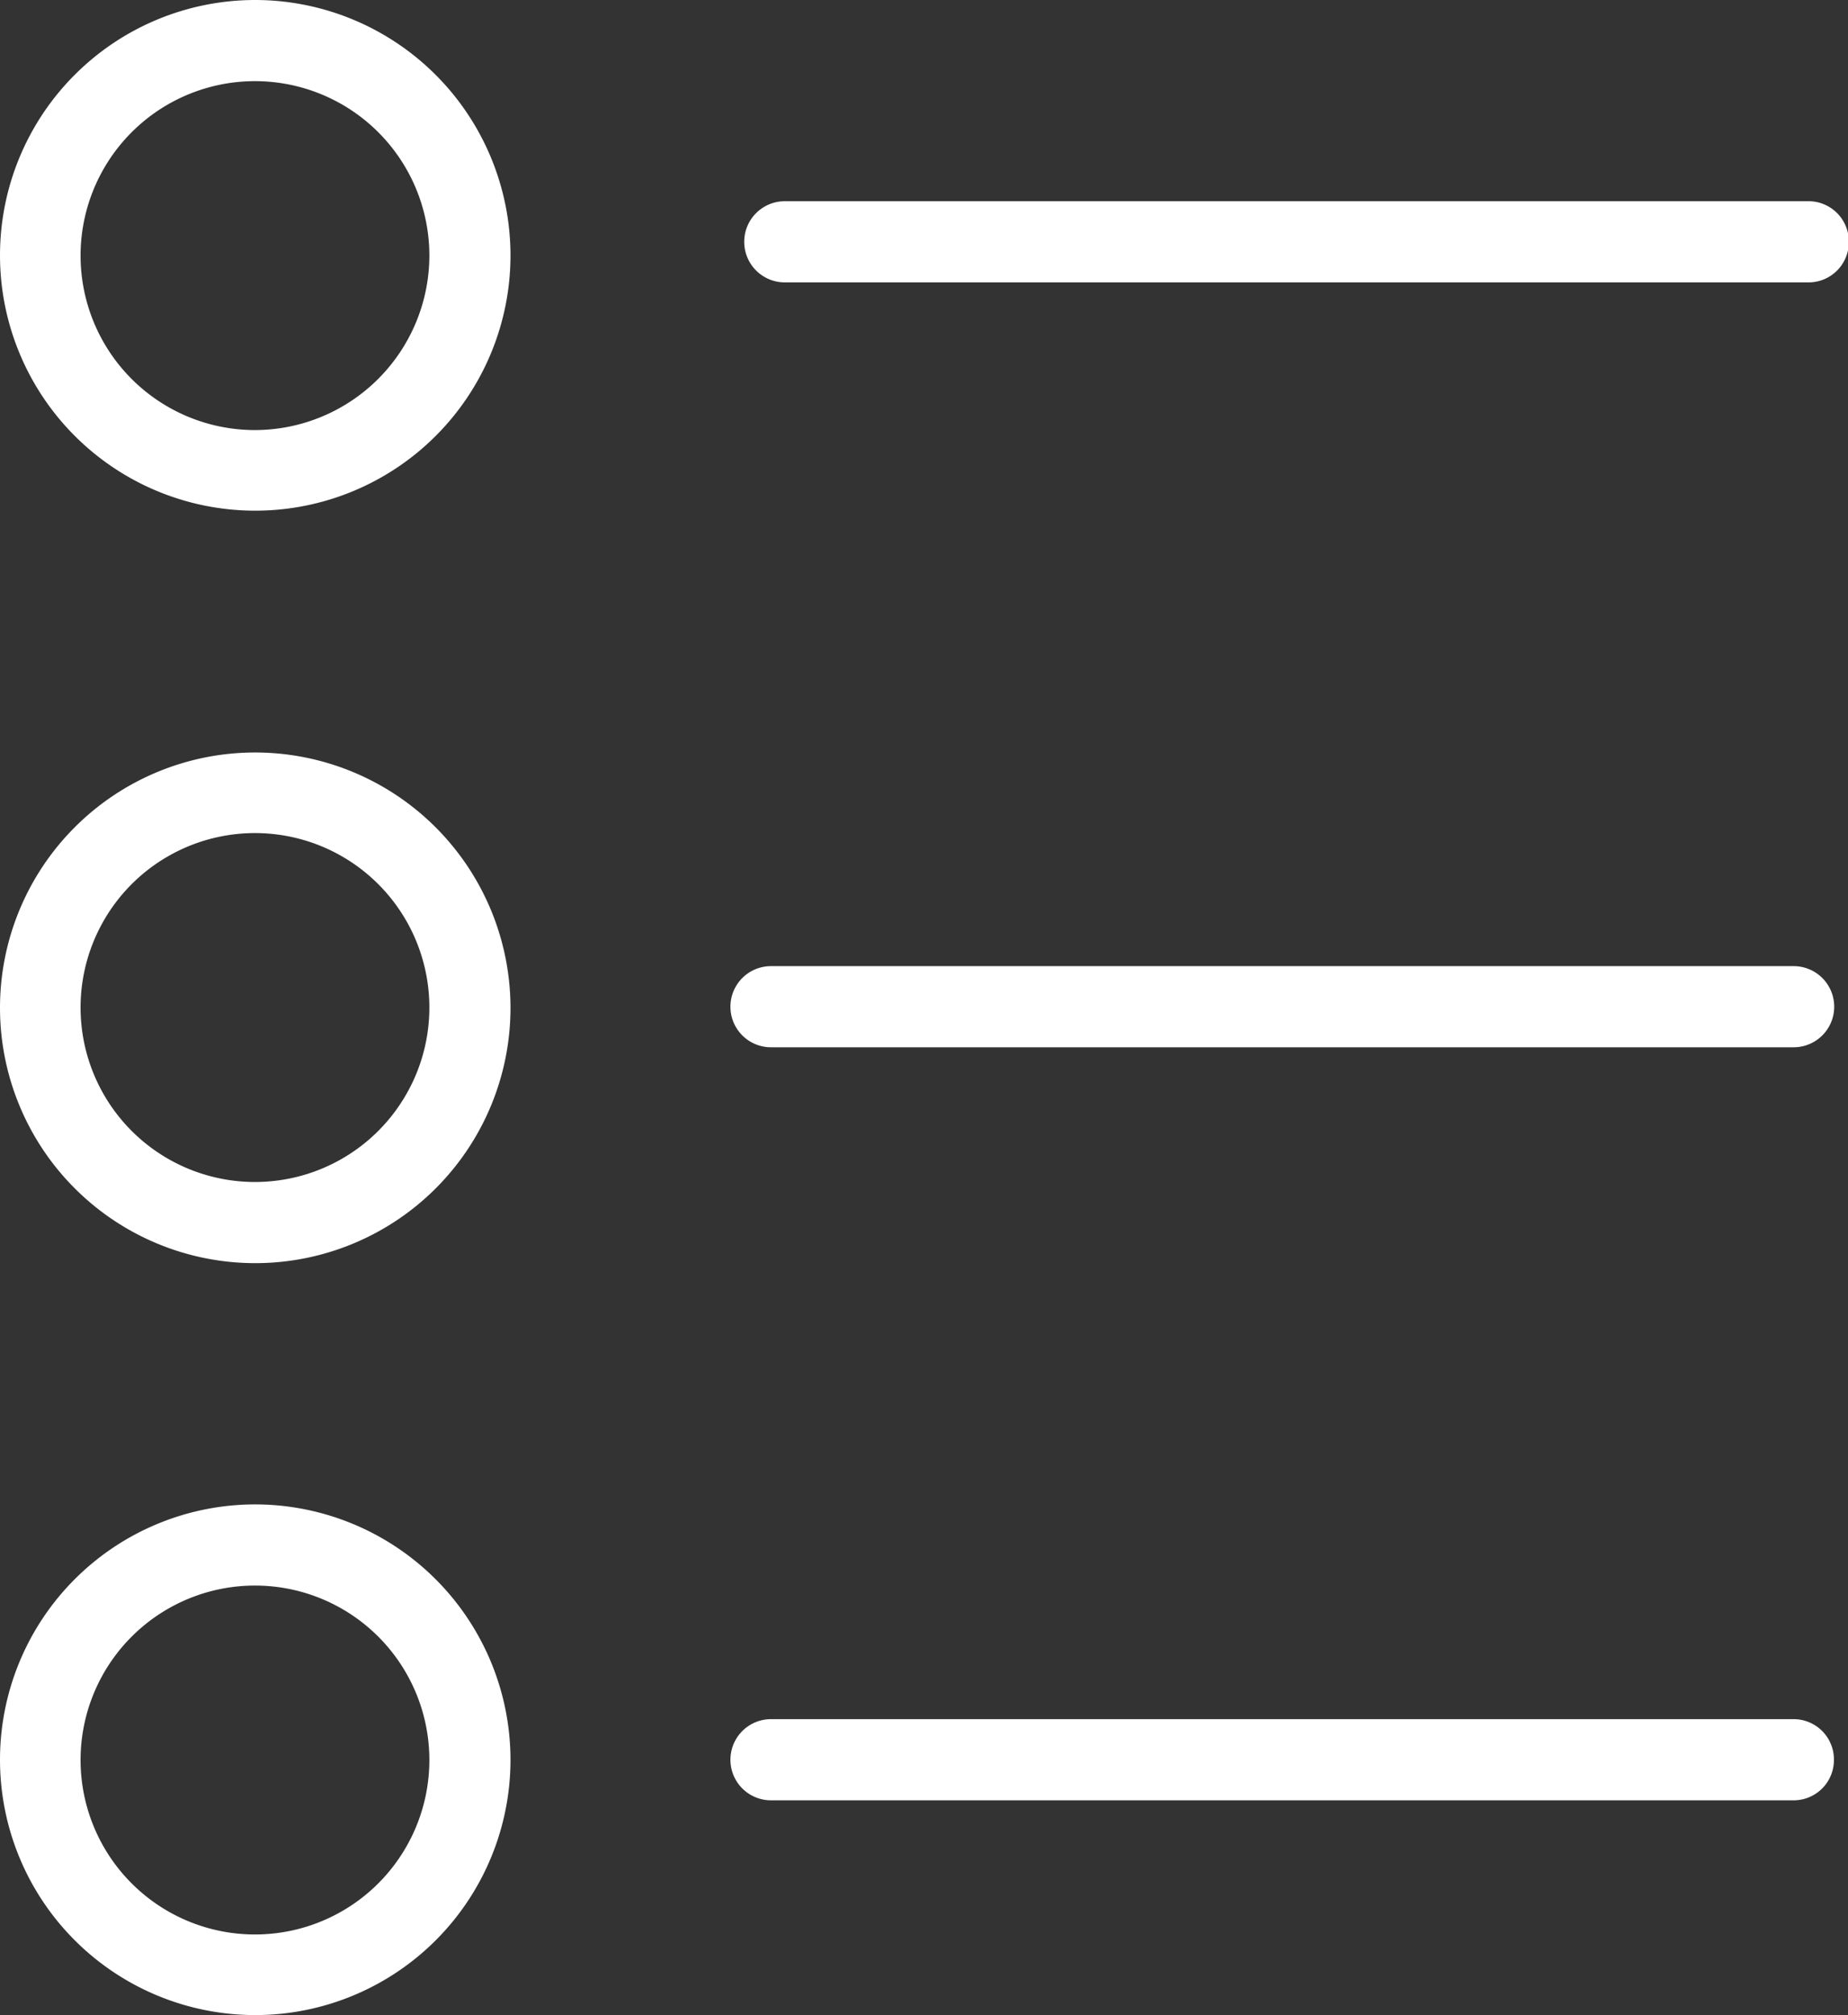 <svg xmlns="http://www.w3.org/2000/svg" width="66.97" height="73" viewBox="0 0 66.97 73"><rect x="0" y="0" width="66.97" height="73" fill="#333333" stroke="none"/><title>icon3_041</title><g id="レイヤー_2" data-name="レイヤー 2"><g id="contents"><path d="M9.25,0A9.25,9.25,0,1,0,18.5,9.25,9.26,9.26,0,0,0,9.25,0Zm0,15.58a6.32,6.32,0,1,1,6.31-6.32,6.33,6.33,0,0,1-6.31,6.32Z" style="fill:#fff"/><path d="M9.25,27.26a9.25,9.25,0,1,0,9.25,9.25,9.26,9.26,0,0,0-9.25-9.25Zm0,15.56a6.32,6.32,0,1,1,6.31-6.31,6.32,6.32,0,0,1-6.31,6.31Z" style="fill:#fff"/><path d="M9.25,54.5a9.25,9.25,0,1,0,9.25,9.25A9.26,9.26,0,0,0,9.25,54.5Zm0,15.58a6.32,6.32,0,1,1,6.31-6.31,6.32,6.32,0,0,1-6.31,6.31Z" style="fill:#fff"/><path d="M67,8.76A1.46,1.46,0,0,0,65.5,7.29H28.44a1.47,1.47,0,0,0,0,2.94H65.5A1.46,1.46,0,0,0,67,8.76Z" style="fill:#fff"/><path d="M27.94,35a1.47,1.47,0,0,0,0,2.94H65A1.47,1.47,0,0,0,65,35Z" style="fill:#fff"/><path d="M66.46,63.75A1.46,1.46,0,0,0,65,62.28H27.94a1.47,1.47,0,0,0,0,2.94H65a1.46,1.46,0,0,0,1.46-1.47Z" style="fill:#fff"/></g></g></svg>